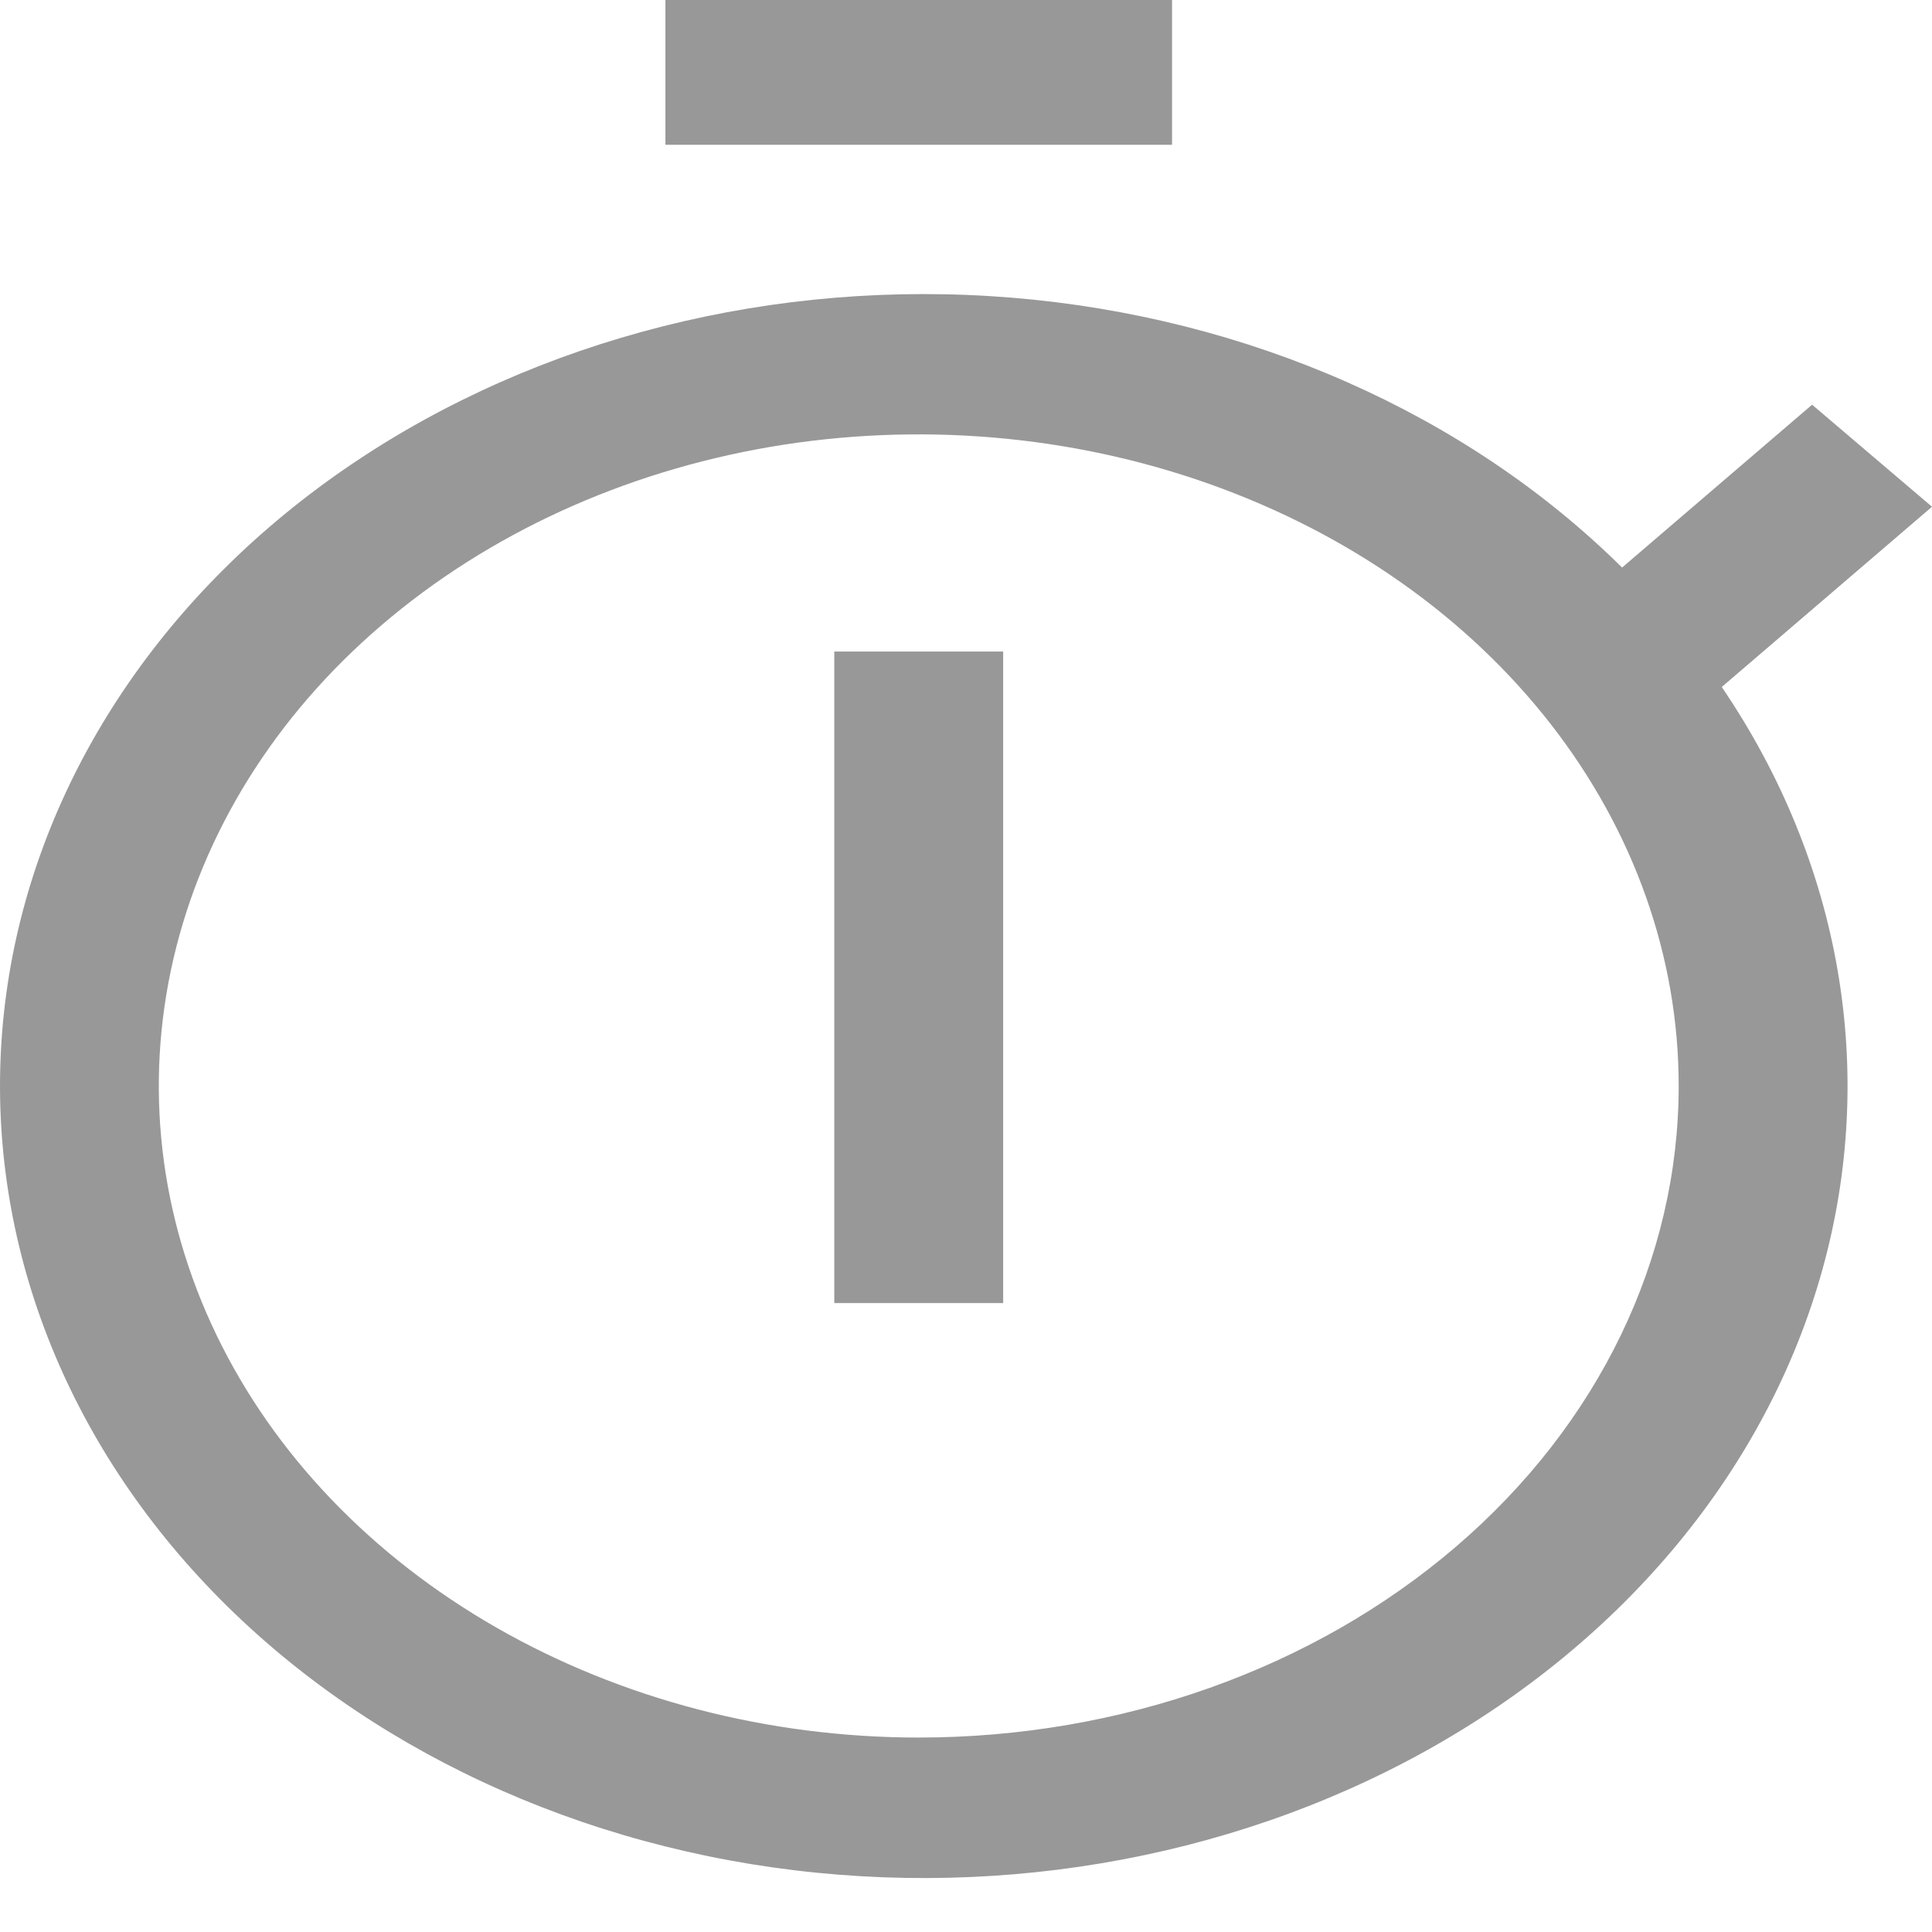 <svg width="17" height="17" viewBox="0 0 17 17" fill="none" xmlns="http://www.w3.org/2000/svg">
<path d="M7.341 5.733H8.827V11.466H7.341V5.733ZM5.855 0H10.313V1.274H5.855V0Z" fill="#989898"/>
<path d="M17 4.459L15.945 3.561L14.273 4.994C12.905 3.64 10.98 2.789 8.899 2.619C6.818 2.449 4.741 2.973 3.098 4.082C1.456 5.191 0.376 6.8 0.081 8.574C-0.213 10.349 0.301 12.152 1.517 13.61C2.733 15.068 4.557 16.068 6.611 16.403C8.665 16.737 10.79 16.381 12.545 15.407C14.3 14.433 15.55 12.917 16.035 11.174C16.52 9.43 16.203 7.594 15.15 6.045L17 4.459ZM8.084 15.289C6.761 15.289 5.469 14.952 4.369 14.322C3.269 13.692 2.412 12.797 1.906 11.749C1.4 10.702 1.268 9.549 1.526 8.437C1.784 7.325 2.42 6.303 3.356 5.502C4.291 4.7 5.482 4.154 6.779 3.932C8.077 3.711 9.421 3.825 10.643 4.259C11.865 4.693 12.909 5.427 13.644 6.37C14.379 7.313 14.771 8.422 14.771 9.555C14.771 11.076 14.066 12.534 12.812 13.609C11.558 14.685 9.858 15.289 8.084 15.289Z" fill="#989898"/>
</svg>
